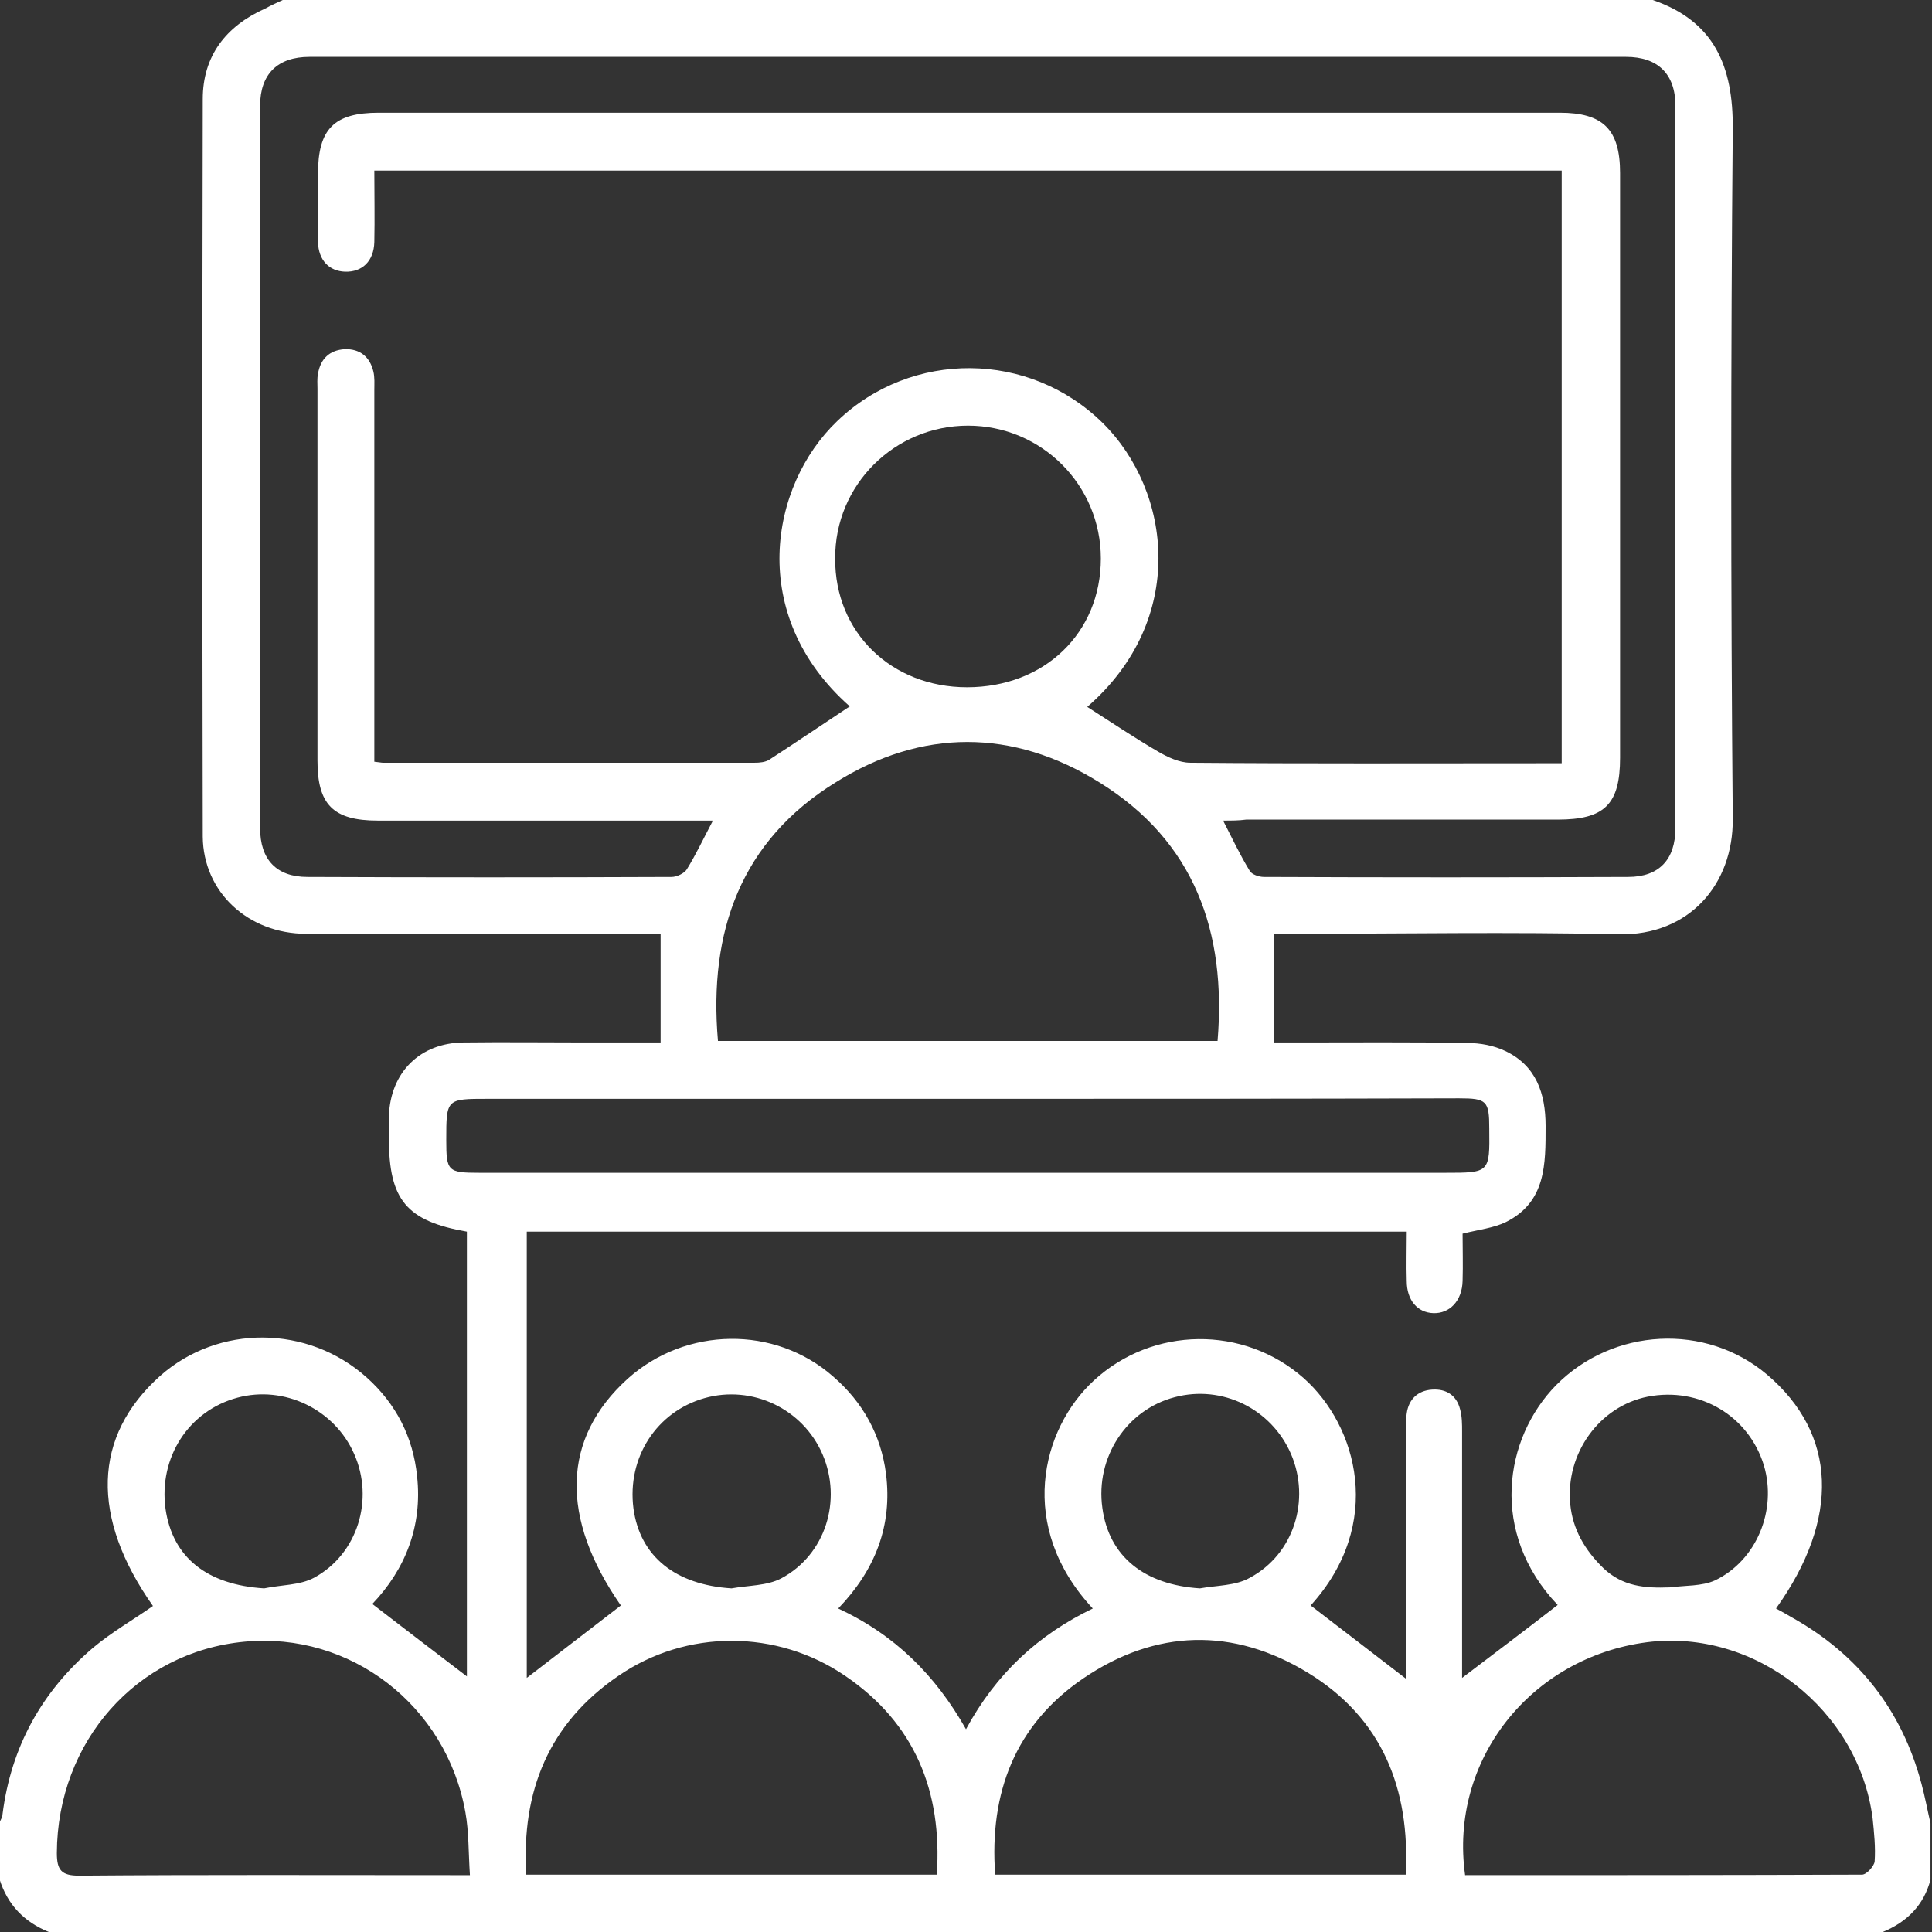 <?xml version="1.0" encoding="UTF-8"?> <svg xmlns="http://www.w3.org/2000/svg" xmlns:xlink="http://www.w3.org/1999/xlink" version="1.1" id="Layer_1" x="0px" y="0px" viewBox="0 0 384 384" style="enable-background:new 0 0 384 384;" xml:space="preserve"><rect x="0" y="0" width="384" height="384" fill="#333333" stroke="none"/> <style type="text/css"> .st0{fill:#FFFFFF;} </style> <g> <path class="st0" d="M374.2,384c-121.5,0-243,0-364.5,0c-4.9-2-8.2-5.4-9.8-10.5c0-3.8,0-7.5,0-11.2c0.2-0.6,0.6-1.1,0.6-1.7 c1.7-13.4,7.8-24.4,18-33.1c3.7-3.1,7.9-5.5,11.9-8.3c-12.4-17.6-12-33.7,1.4-45.7c11.6-10.3,29.4-10.2,41.1,0.3 c5.8,5.2,9.2,11.8,10,19.6c1.1,10-2.4,18.6-8.9,25.4c6.4,4.9,12.6,9.7,18.8,14.4c0-29.4,0-58.9,0-88.4c-12-2.1-15.5-6.3-15.5-18.5 c0-1.5,0-3,0-4.5c0.3-8.7,6.2-14.5,14.8-14.6c8.1-0.1,16.2,0,24.4,0c4.7,0,9.4,0,14.8,0c0-7.3,0-14.2,0-21.6c-1.1,0-2.5,0-4,0 c-22.1,0-44.2,0.1-66.4,0c-11.6,0-20.5-8.3-20.6-19.3c-0.1-48.9-0.1-97.7,0-146.6c0-8.6,4.6-14.5,12.4-18C54,1,55.1,0.5,56.2,0 C147,0,237.8,0,328.5,0c12.2,4.2,16,13.1,15.9,25.6c-0.4,45.7-0.4,91.5,0,137.2c0.1,12.9-8.6,23.2-22.7,22.9 c-21.5-0.5-43-0.1-64.5-0.1c-1.5,0-2.9,0-4,0c0,7.4,0,14.4,0,21.6c2,0,3.3,0,4.7,0c11.2,0,22.5-0.1,33.7,0.1c2.6,0,5.3,0.5,7.6,1.6 c6.1,2.9,8,8.4,8,14.9c0,7.6,0.1,15.1-7.9,19.1c-2.5,1.2-5.4,1.5-8.6,2.3c0,3,0.1,6.2,0,9.4c-0.1,4-2.6,6.5-5.8,6.4 c-3.2-0.1-5.3-2.6-5.3-6.4c-0.1-3.2,0-6.4,0-9.8c-58.5,0-116.6,0-174.9,0c0,29.8,0,59.4,0,88.7c6.2-4.8,12.5-9.6,18.7-14.4 c-12.1-17.4-11.8-33.2,1.4-45.1c11.5-10.3,29.2-10.6,40.8-0.4c5.9,5.1,9.5,11.6,10.5,19.3c1.3,10.3-2.1,19.1-9.5,26.8 c11.2,5.2,19.3,13.2,25.4,24c6-11.1,14.4-18.8,25.2-24c-15.1-16.2-10.3-35.6,0.2-45.3c11.7-10.8,29.8-11,41.7-0.5 c10.7,9.5,16.1,29,1.4,45.2c6.3,4.8,12.6,9.7,19,14.6c0-16.2,0-32.4,0-48.7c0-1.4-0.1-2.8,0.1-4.1c0.4-2.8,2.2-4.5,5-4.7 c2.8-0.2,4.9,1.1,5.6,3.9c0.4,1.4,0.4,3,0.4,4.4c0,15.1,0,30.2,0,45.4c0,1.3,0,2.5,0,3.6c6.6-5,12.8-9.7,19-14.5 c-13.6-14.3-10.7-33.1-0.3-43.7c11.3-11.4,29.7-12.4,41.9-2.1c13.9,11.8,14.6,28.6,1.8,46.5c1.1,0.6,2.2,1.2,3.2,1.8 c13.2,7.4,21.8,18.4,25.7,33c0.7,2.6,1.2,5.3,1.8,7.9c0,3.8,0,7.5,0,11.2C382.4,378.6,379.1,382,374.2,384z M243.1,163.1 c1.9,3.7,3.4,6.9,5.3,10c0.4,0.7,1.8,1.2,2.8,1.2c24.1,0.1,48.2,0.1,72.4,0c6.2,0,9.4-3.5,9.4-9.7c0-47.9,0-95.7,0-143.6 c0-6.3-3.5-9.7-9.8-9.7c-87.2,0-174.5,0-261.7,0c-6.3,0-9.8,3.4-9.8,9.7c0,47.9,0,95.7,0,143.6c0,6.2,3.2,9.7,9.4,9.7 c24.1,0.1,48.2,0.1,72.4,0c1,0,2.5-0.7,3-1.5c1.8-2.9,3.3-6.1,5.2-9.7c-1.7,0-3,0-4.4,0c-20.7,0-41.5,0-62.2,0 c-8.9,0-12-3.2-12-11.9c0-24.6,0-49.2,0-73.9c0-1-0.1-2,0.1-3c0.5-3,2.3-4.7,5.3-4.9c3-0.1,5,1.5,5.7,4.4c0.3,1.2,0.2,2.5,0.2,3.7 c0,23.2,0,46.5,0,69.7c0,1.4,0,2.9,0,4.2c1,0.1,1.4,0.2,1.7,0.2c24.6,0,49.2,0,73.9,0c1,0,2.1-0.1,2.9-0.6 c5.4-3.5,10.7-7.1,16-10.6c-20.5-18.1-15.9-43.9-2.5-56.7c14.8-14.2,38.2-14,52.8,0.4c13.7,13.6,16.8,39.1-3.1,56.4 c4.7,3,9.3,6.1,14.1,8.9c1.9,1.1,4.2,2.2,6.4,2.2c23.2,0.2,46.5,0.1,69.7,0.1c1.3,0,2.7,0,4.1,0c0-39.6,0-78.7,0-117.8 c-78.8,0-157.3,0-236,0c0,4.9,0.1,9.5,0,14.2c-0.1,3.8-2.4,6-5.8,5.9c-3.2-0.1-5.3-2.3-5.4-5.9c-0.1-4.5,0-9,0-13.5 c0-9,3.2-12.2,12.1-12.2c78.2,0,156.5,0,234.7,0c8.6,0,12,3.3,12,12c0,38.7,0,77.5,0,116.2c0,9.3-3.1,12.3-12.4,12.3 c-20.6,0-41.2,0-61.9,0C246.2,163.1,244.8,163.1,243.1,163.1z M142.7,206.9c33.3,0,66.3,0,99.3,0c1.8-21.7-4.6-39.7-23.5-51.4 c-17.2-10.7-35.3-10.7-52.4,0C147.3,167.1,140.8,185.1,142.7,206.9z M192.6,218.4c-31.9,0-63.7,0-95.6,0c-8.3,0-8.3,0-8.3,8.2 c0,6.2,0.3,6.5,6.6,6.5c64,0,127.9,0,191.9,0c8.9,0,8.9,0,8.8-8.8c0-5.5-0.5-6-6-6C257.5,218.4,225,218.4,192.6,218.4z M291.2,372.7c26.4,0,52.6,0,78.9-0.1c0.9,0,2.4-1.7,2.5-2.6c0.2-2.8-0.1-5.7-0.4-8.6c-2.8-21.6-23.4-37.7-44.8-35 C304.2,329.4,288,349.9,291.2,372.7z M93.4,372.7c-0.3-4.6-0.2-8.6-0.9-12.5c-3.8-21.3-22.9-35.9-43.9-33.9 c-21.4,2-37.2,19.8-37.3,42c0,3.4,0.9,4.5,4.4,4.5c24.6-0.2,49.2-0.1,73.8-0.1C90.6,372.7,91.7,372.7,93.4,372.7z M186.2,372.6 c1.1-16.6-4.4-30.1-18.2-39.5c-13.6-9.3-31.6-9.3-45.1,0c-13.8,9.4-19.3,22.9-18.3,39.5C131.9,372.6,158.9,372.6,186.2,372.6z M279.4,372.6c0.9-17.1-4.7-31.1-19.4-40.1c-14.9-9.1-30.3-8.7-44.7,1.1c-13.5,9.2-18.7,22.7-17.5,39 C225,372.6,252,372.6,279.4,372.6z M192.2,136.6c15.4,0,26.6-10.8,26.6-25.6c0-14.6-11.8-26.4-26.4-26.4 c-14.6,0-26.5,11.8-26.4,26.4C165.9,125.7,177.2,136.6,192.2,136.6z M331.9,315.5c3-0.4,6.4-0.2,9-1.4c8.3-4,12.3-14,9.7-22.8 c-3-9.9-12.8-15.7-23.1-13.7c-9.6,1.9-16.4,11.3-15.4,21.4c0.5,5,2.9,9.1,6.6,12.7C322.5,315.3,326.9,315.7,331.9,315.5z M52.5,315.7c3.3-0.7,7.1-0.6,9.9-2.1c8.7-4.7,12-15.6,8-24.6c-3.9-8.9-13.9-13.7-23.2-11.2c-9.7,2.6-15.7,11.9-14.3,22.1 C34.3,309.6,41.2,315,52.5,315.7z M238.5,315.7c3.3-0.6,7.1-0.5,9.9-2.1c8.8-4.7,12.1-15.5,8.2-24.6c-3.9-9-13.7-13.8-23.1-11.3 c-9.6,2.5-15.8,12-14.4,22C220.4,309.4,227.5,315,238.5,315.7z M145.4,315.7c3.3-0.6,7.1-0.5,9.9-2c8.8-4.7,12.1-15.5,8.2-24.6 c-3.9-9.1-14-13.9-23.5-11.2c-9.5,2.7-15.4,11.8-14.1,21.9C127.2,309.4,134.3,315,145.4,315.7z"></path> </g> </svg> 